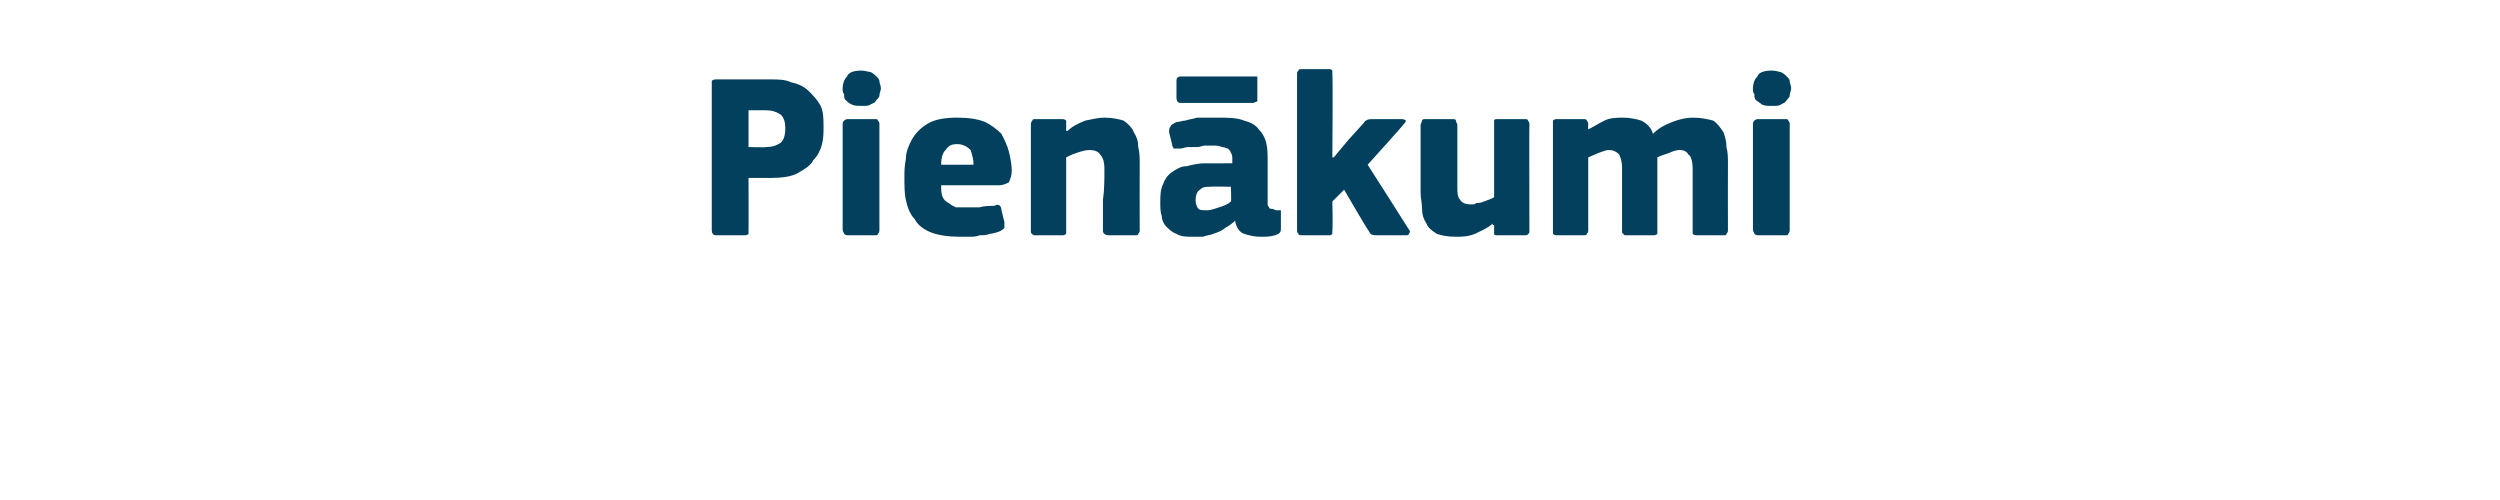 <?xml version="1.0" standalone="no"?><!DOCTYPE svg PUBLIC "-//W3C//DTD SVG 1.1//EN" "http://www.w3.org/Graphics/SVG/1.1/DTD/svg11.dtd"><svg xmlns="http://www.w3.org/2000/svg" version="1.1" width="170px" height="34px" viewBox="0 -4 170 34" style="top:-4px">  <desc>Pien kumi</desc>  <defs/>  <g id="Polygon25802">    <path d="M 50.9 11.6 C 50.9 11.7 50.9 11.8 50.9 11.9 C 50.8 12 50.7 12 50.6 12 C 50.6 12 48.7 12 48.7 12 C 48.5 12 48.4 11.9 48.4 11.6 C 48.4 11.6 48.4 1.7 48.4 1.7 C 48.4 1.6 48.4 1.5 48.4 1.5 C 48.5 1.4 48.6 1.4 48.7 1.4 C 48.7 1.4 52.4 1.4 52.4 1.4 C 52.9 1.4 53.4 1.4 53.8 1.6 C 54.3 1.7 54.7 1.9 55 2.2 C 55.3 2.5 55.6 2.8 55.8 3.2 C 56 3.6 56 4.1 56 4.7 C 56 5 56 5.4 55.9 5.8 C 55.8 6.2 55.6 6.6 55.3 6.9 C 55.1 7.3 54.7 7.5 54.2 7.8 C 53.8 8 53.2 8.1 52.4 8.1 C 52.43 8.1 50.9 8.1 50.9 8.1 C 50.9 8.1 50.91 11.65 50.9 11.6 Z M 53.4 4.7 C 53.4 4.3 53.3 4 53.1 3.8 C 52.8 3.6 52.5 3.5 52.1 3.5 C 52.06 3.49 50.9 3.5 50.9 3.5 L 50.9 6 C 50.9 6 52.1 6.03 52.1 6 C 52.5 6 52.8 5.9 53.1 5.7 C 53.3 5.5 53.4 5.2 53.4 4.7 Z M 59.9 2 C 59.9 2.2 59.8 2.3 59.8 2.5 C 59.8 2.6 59.7 2.7 59.6 2.8 C 59.5 3 59.4 3 59.2 3.1 C 59.1 3.2 58.9 3.2 58.6 3.2 C 58.3 3.2 58.1 3.2 57.9 3.1 C 57.7 3 57.6 2.9 57.5 2.8 C 57.4 2.7 57.4 2.6 57.4 2.4 C 57.3 2.3 57.3 2.2 57.3 2 C 57.3 1.7 57.4 1.4 57.6 1.2 C 57.7 0.9 58.1 0.8 58.6 0.8 C 58.8 0.8 59.1 0.9 59.2 0.9 C 59.4 1 59.5 1.1 59.6 1.2 C 59.7 1.3 59.8 1.4 59.8 1.5 C 59.8 1.7 59.9 1.8 59.9 2 Z M 59.8 11.6 C 59.8 11.7 59.8 11.8 59.7 11.9 C 59.7 12 59.6 12 59.5 12 C 59.5 12 57.7 12 57.7 12 C 57.6 12 57.5 12 57.4 11.9 C 57.4 11.8 57.3 11.8 57.3 11.6 C 57.3 11.6 57.3 4.4 57.3 4.4 C 57.3 4.3 57.4 4.2 57.4 4.2 C 57.5 4.1 57.6 4.1 57.7 4.1 C 57.7 4.1 59.5 4.1 59.5 4.1 C 59.6 4.1 59.7 4.1 59.7 4.2 C 59.8 4.3 59.8 4.4 59.8 4.4 C 59.8 4.4 59.8 11.6 59.8 11.6 Z M 64 8.6 C 64 8.9 64 9.2 64.1 9.4 C 64.2 9.6 64.3 9.7 64.5 9.8 C 64.6 9.9 64.8 10 65 10.1 C 65.2 10.1 65.4 10.1 65.7 10.1 C 65.9 10.1 66.2 10.1 66.6 10.1 C 66.9 10 67.3 10 67.6 10 C 67.8 9.9 67.9 9.9 68 10 C 68 10 68.1 10.1 68.1 10.3 C 68.1 10.3 68.3 11.1 68.3 11.1 C 68.3 11.2 68.3 11.4 68.3 11.5 C 68.2 11.6 68.1 11.7 67.8 11.8 C 67.7 11.8 67.5 11.9 67.3 11.9 C 67.1 12 66.8 12 66.6 12 C 66.4 12.1 66.1 12.1 65.9 12.1 C 65.7 12.1 65.5 12.1 65.3 12.1 C 64.5 12.1 63.8 12 63.3 11.8 C 62.8 11.6 62.4 11.3 62.2 10.9 C 61.9 10.6 61.7 10.1 61.6 9.6 C 61.5 9.2 61.5 8.6 61.5 8.1 C 61.5 7.7 61.5 7.3 61.6 6.8 C 61.6 6.3 61.8 5.9 62 5.5 C 62.3 5 62.6 4.7 63.1 4.4 C 63.6 4.1 64.3 4 65.1 4 C 65.9 4 66.5 4.1 67 4.3 C 67.4 4.5 67.8 4.8 68.1 5.1 C 68.3 5.5 68.5 5.9 68.6 6.3 C 68.7 6.7 68.8 7.2 68.8 7.6 C 68.8 7.9 68.7 8.2 68.6 8.4 C 68.4 8.5 68.2 8.6 67.9 8.6 C 67.9 8.6 64 8.6 64 8.6 Z M 65.1 5.8 C 64.7 5.8 64.5 5.9 64.3 6.2 C 64.1 6.4 64 6.7 64 7.2 C 64 7.2 66.2 7.2 66.2 7.2 C 66.2 6.8 66.1 6.5 66 6.2 C 65.8 6 65.5 5.8 65.1 5.8 Z M 77.5 11.7 C 77.5 11.7 77.5 11.8 77.4 11.9 C 77.4 12 77.3 12 77.2 12 C 77.2 12 75.4 12 75.4 12 C 75.2 12 75 11.9 75 11.7 C 75 11 75 10.3 75 9.6 C 75.1 8.9 75.1 8.2 75.1 7.5 C 75.1 7 75 6.7 74.8 6.5 C 74.7 6.3 74.4 6.2 74.1 6.2 C 73.8 6.2 73.5 6.3 73.2 6.4 C 72.9 6.5 72.7 6.6 72.5 6.7 C 72.5 6.7 72.5 11.7 72.5 11.7 C 72.5 11.7 72.5 11.8 72.5 11.9 C 72.4 12 72.3 12 72.2 12 C 72.2 12 70.4 12 70.4 12 C 70.3 12 70.2 12 70.2 11.9 C 70.1 11.9 70.1 11.8 70.1 11.7 C 70.1 11.7 70.1 4.5 70.1 4.5 C 70.1 4.4 70.1 4.3 70.2 4.2 C 70.2 4.1 70.3 4.1 70.4 4.1 C 70.4 4.1 72.2 4.1 72.2 4.1 C 72.3 4.1 72.4 4.1 72.5 4.2 C 72.5 4.3 72.5 4.4 72.5 4.5 C 72.5 4.5 72.5 4.8 72.5 4.8 C 72.5 4.8 72.5 4.9 72.5 4.9 C 72.5 4.9 72.5 4.9 72.6 4.9 C 72.9 4.6 73.3 4.4 73.8 4.2 C 74.3 4.1 74.7 4 75.1 4 C 75.6 4 76.1 4.1 76.4 4.2 C 76.7 4.4 77 4.7 77.1 5 C 77.3 5.3 77.4 5.6 77.4 6 C 77.5 6.4 77.5 6.7 77.5 7.1 C 77.49 7.12 77.5 11.7 77.5 11.7 C 77.5 11.7 77.49 11.66 77.5 11.7 Z M 83.7 8.7 C 83.7 8.7 82.3 8.67 82.3 8.7 C 82 8.7 81.8 8.7 81.6 8.9 C 81.4 9 81.3 9.3 81.3 9.6 C 81.3 9.9 81.4 10.1 81.5 10.2 C 81.6 10.3 81.8 10.3 82.1 10.3 C 82.3 10.3 82.6 10.2 82.9 10.1 C 83.2 10 83.5 9.9 83.7 9.7 C 83.74 9.74 83.7 8.7 83.7 8.7 Z M 84 11 C 83.8 11.2 83.5 11.4 83.3 11.5 C 83.1 11.7 82.8 11.8 82.5 11.9 C 82.3 12 82 12 81.8 12.1 C 81.5 12.1 81.3 12.1 81.1 12.1 C 80.7 12.1 80.3 12.1 80 11.9 C 79.7 11.8 79.5 11.6 79.3 11.4 C 79.1 11.2 79 10.9 79 10.7 C 78.9 10.4 78.9 10.1 78.9 9.8 C 78.9 9.3 78.9 8.9 79.1 8.5 C 79.2 8.2 79.4 7.9 79.7 7.7 C 80 7.5 80.3 7.3 80.7 7.3 C 81.1 7.2 81.5 7.1 82 7.1 C 81.95 7.12 83.8 7.1 83.8 7.1 C 83.8 7.1 83.79 6.86 83.8 6.9 C 83.8 6.7 83.8 6.5 83.7 6.4 C 83.7 6.3 83.6 6.2 83.5 6.1 C 83.4 6.1 83.3 6 83.1 6 C 82.9 5.9 82.7 5.9 82.4 5.9 C 82.3 5.9 82.1 5.9 81.9 5.9 C 81.8 5.9 81.6 6 81.4 6 C 81.2 6 81 6 80.8 6 C 80.6 6 80.4 6.1 80.3 6.1 C 80.1 6.1 79.9 6.1 79.8 6.1 C 79.8 6 79.7 6 79.7 5.8 C 79.7 5.8 79.5 5 79.5 5 C 79.5 4.8 79.5 4.7 79.6 4.6 C 79.6 4.5 79.8 4.4 80 4.3 C 80.2 4.3 80.4 4.2 80.6 4.2 C 80.9 4.1 81.1 4.1 81.4 4 C 81.6 4 81.9 4 82.1 4 C 82.4 4 82.6 4 82.8 4 C 83.5 4 84.1 4 84.6 4.2 C 85 4.3 85.4 4.5 85.6 4.8 C 85.8 5 86 5.3 86.1 5.7 C 86.2 6.1 86.2 6.5 86.2 7 C 86.2 7 86.2 9.5 86.2 9.5 C 86.2 9.7 86.2 9.8 86.2 9.9 C 86.2 10 86.3 10.1 86.3 10.1 C 86.3 10.2 86.4 10.2 86.5 10.2 C 86.6 10.2 86.7 10.3 86.8 10.3 C 86.9 10.3 87 10.3 87.1 10.3 C 87.1 10.4 87.1 10.4 87.1 10.5 C 87.1 10.5 87.1 11.6 87.1 11.6 C 87.1 11.8 87 11.9 86.7 12 C 86.4 12.1 86 12.1 85.7 12.1 C 85.3 12.1 84.9 12 84.6 11.9 C 84.3 11.8 84.1 11.5 84 11.1 C 84 11.1 84 11 84 11 Z M 80.3 3 C 80.1 3 80 2.9 80 2.6 C 80 2.6 80 1.5 80 1.5 C 80 1.3 80.1 1.2 80.3 1.2 C 80.3 1.2 85.2 1.2 85.2 1.2 C 85.3 1.2 85.4 1.2 85.5 1.2 C 85.5 1.3 85.5 1.4 85.5 1.5 C 85.5 1.5 85.5 2.6 85.5 2.6 C 85.5 2.8 85.5 2.8 85.5 2.9 C 85.4 2.9 85.3 3 85.2 3 C 85.2 3 80.3 3 80.3 3 Z M 90.7 6.7 L 91.7 5.5 C 91.7 5.5 92.66 4.45 92.7 4.4 C 92.8 4.3 92.8 4.2 92.9 4.2 C 93 4.1 93.2 4.1 93.4 4.1 C 93.4 4.1 95.2 4.1 95.2 4.1 C 95.4 4.1 95.5 4.1 95.6 4.2 C 95.6 4.3 95.5 4.4 95.4 4.5 C 95.42 4.53 93 7.2 93 7.2 C 93 7.2 95.78 11.55 95.8 11.6 C 95.9 11.7 95.9 11.8 95.8 11.9 C 95.8 12 95.7 12 95.5 12 C 95.5 12 93.8 12 93.8 12 C 93.5 12 93.3 12 93.2 11.9 C 93.1 11.8 93.1 11.7 93 11.6 C 92.99 11.62 91.4 8.9 91.4 8.9 L 90.6 9.7 C 90.6 9.7 90.64 11.65 90.6 11.6 C 90.6 11.7 90.6 11.8 90.6 11.9 C 90.5 12 90.5 12 90.3 12 C 90.3 12 88.6 12 88.6 12 C 88.4 12 88.3 12 88.3 11.9 C 88.2 11.8 88.2 11.8 88.2 11.6 C 88.2 11.6 88.2 1.1 88.2 1.1 C 88.2 0.9 88.2 0.9 88.3 0.8 C 88.3 0.7 88.4 0.7 88.6 0.7 C 88.6 0.7 90.3 0.7 90.3 0.7 C 90.5 0.7 90.5 0.7 90.6 0.8 C 90.6 0.9 90.6 1 90.6 1.1 C 90.64 1.06 90.6 6.7 90.6 6.7 L 90.7 6.7 Z M 104 11.7 C 104 11.8 104 11.9 103.9 11.9 C 103.9 12 103.8 12 103.6 12 C 103.6 12 101.9 12 101.9 12 C 101.7 12 101.6 12 101.6 11.9 C 101.6 11.8 101.6 11.7 101.6 11.7 C 101.6 11.7 101.6 11.3 101.6 11.3 C 101.5 11.3 101.5 11.3 101.5 11.3 C 101.5 11.3 101.5 11.2 101.5 11.2 C 101.2 11.5 100.7 11.7 100.3 11.9 C 99.8 12.1 99.4 12.1 99 12.1 C 98.4 12.1 98 12 97.7 11.9 C 97.4 11.7 97.1 11.5 97 11.2 C 96.8 10.9 96.7 10.6 96.7 10.2 C 96.7 9.8 96.6 9.5 96.6 9.1 C 96.6 9.1 96.6 4.5 96.6 4.5 C 96.6 4.4 96.7 4.3 96.7 4.2 C 96.7 4.1 96.8 4.1 97 4.1 C 97 4.1 98.7 4.1 98.7 4.1 C 98.9 4.1 99 4.1 99 4.2 C 99 4.3 99.1 4.4 99.1 4.5 C 99.1 4.5 99.1 8.7 99.1 8.7 C 99.1 9.1 99.1 9.4 99.3 9.6 C 99.4 9.8 99.7 9.9 100 9.9 C 100.2 9.9 100.3 9.9 100.4 9.8 C 100.6 9.8 100.7 9.8 100.9 9.7 C 101 9.7 101.1 9.6 101.2 9.6 C 101.4 9.5 101.5 9.5 101.6 9.4 C 101.6 9.4 101.6 4.5 101.6 4.5 C 101.6 4.4 101.6 4.3 101.6 4.2 C 101.6 4.1 101.7 4.1 101.9 4.1 C 101.9 4.1 103.6 4.1 103.6 4.1 C 103.8 4.1 103.9 4.1 103.9 4.2 C 104 4.3 104 4.4 104 4.5 C 103.98 4.46 104 11.7 104 11.7 C 104 11.7 103.98 11.66 104 11.7 Z M 117.5 11.7 C 117.5 11.7 117.5 11.8 117.4 11.9 C 117.4 12 117.3 12 117.2 12 C 117.2 12 115.4 12 115.4 12 C 115.3 12 115.2 12 115.1 11.9 C 115.1 11.9 115.1 11.8 115.1 11.7 C 115.1 11.7 115.1 7.5 115.1 7.5 C 115.1 7 115 6.6 114.8 6.5 C 114.7 6.3 114.5 6.2 114.2 6.2 C 114 6.2 113.7 6.3 113.5 6.4 C 113.2 6.5 112.9 6.6 112.7 6.7 C 112.7 6.7 112.7 11.7 112.7 11.7 C 112.7 11.7 112.7 11.8 112.7 11.9 C 112.6 12 112.5 12 112.4 12 C 112.4 12 110.6 12 110.6 12 C 110.5 12 110.4 12 110.4 11.9 C 110.3 11.9 110.3 11.8 110.3 11.7 C 110.3 11.7 110.3 7.4 110.3 7.4 C 110.3 7 110.2 6.7 110.1 6.5 C 109.9 6.3 109.7 6.2 109.4 6.2 C 109.2 6.2 109 6.3 108.7 6.4 C 108.5 6.5 108.2 6.6 108 6.7 C 108 6.7 108 11.7 108 11.7 C 108 11.7 108 11.8 107.9 11.9 C 107.9 12 107.8 12 107.6 12 C 107.6 12 105.9 12 105.9 12 C 105.8 12 105.7 12 105.6 11.9 C 105.6 11.9 105.6 11.8 105.6 11.7 C 105.6 11.7 105.6 4.5 105.6 4.5 C 105.6 4.4 105.6 4.3 105.6 4.2 C 105.7 4.1 105.8 4.1 105.9 4.1 C 105.9 4.1 107.6 4.1 107.6 4.1 C 107.8 4.1 107.9 4.1 107.9 4.2 C 108 4.3 108 4.4 108 4.5 C 107.98 4.46 108 4.8 108 4.8 C 108 4.8 108.02 4.85 108 4.8 C 108.4 4.6 108.7 4.4 109.1 4.2 C 109.5 4 110 4 110.4 4 C 110.8 4 111.3 4.1 111.6 4.2 C 112 4.4 112.3 4.7 112.4 5.1 C 112.8 4.7 113.2 4.5 113.7 4.3 C 114.2 4.1 114.7 4 115.1 4 C 115.7 4 116.1 4.1 116.5 4.2 C 116.8 4.4 117 4.7 117.2 5 C 117.3 5.3 117.4 5.6 117.4 6 C 117.5 6.4 117.5 6.7 117.5 7.1 C 117.49 7.1 117.5 11.7 117.5 11.7 C 117.5 11.7 117.49 11.66 117.5 11.7 Z M 121.8 2 C 121.8 2.2 121.7 2.3 121.7 2.5 C 121.7 2.6 121.6 2.7 121.5 2.8 C 121.4 3 121.3 3 121.1 3.1 C 121 3.2 120.8 3.2 120.5 3.2 C 120.2 3.2 120 3.2 119.8 3.1 C 119.7 3 119.5 2.9 119.4 2.8 C 119.3 2.7 119.3 2.6 119.3 2.4 C 119.2 2.3 119.2 2.2 119.2 2 C 119.2 1.7 119.3 1.4 119.5 1.2 C 119.6 0.9 120 0.8 120.5 0.8 C 120.8 0.8 121 0.9 121.1 0.9 C 121.3 1 121.4 1.1 121.5 1.2 C 121.6 1.3 121.7 1.4 121.7 1.5 C 121.7 1.7 121.8 1.8 121.8 2 Z M 121.7 11.6 C 121.7 11.7 121.7 11.8 121.6 11.9 C 121.6 12 121.5 12 121.4 12 C 121.4 12 119.6 12 119.6 12 C 119.5 12 119.4 12 119.3 11.9 C 119.3 11.8 119.2 11.8 119.2 11.6 C 119.2 11.6 119.2 4.4 119.2 4.4 C 119.2 4.3 119.3 4.2 119.3 4.2 C 119.4 4.1 119.5 4.1 119.6 4.1 C 119.6 4.1 121.4 4.1 121.4 4.1 C 121.5 4.1 121.6 4.1 121.6 4.2 C 121.7 4.3 121.7 4.4 121.7 4.4 C 121.7 4.4 121.7 11.6 121.7 11.6 Z " stroke="none" fill="#02405d"/>  </g></svg>
